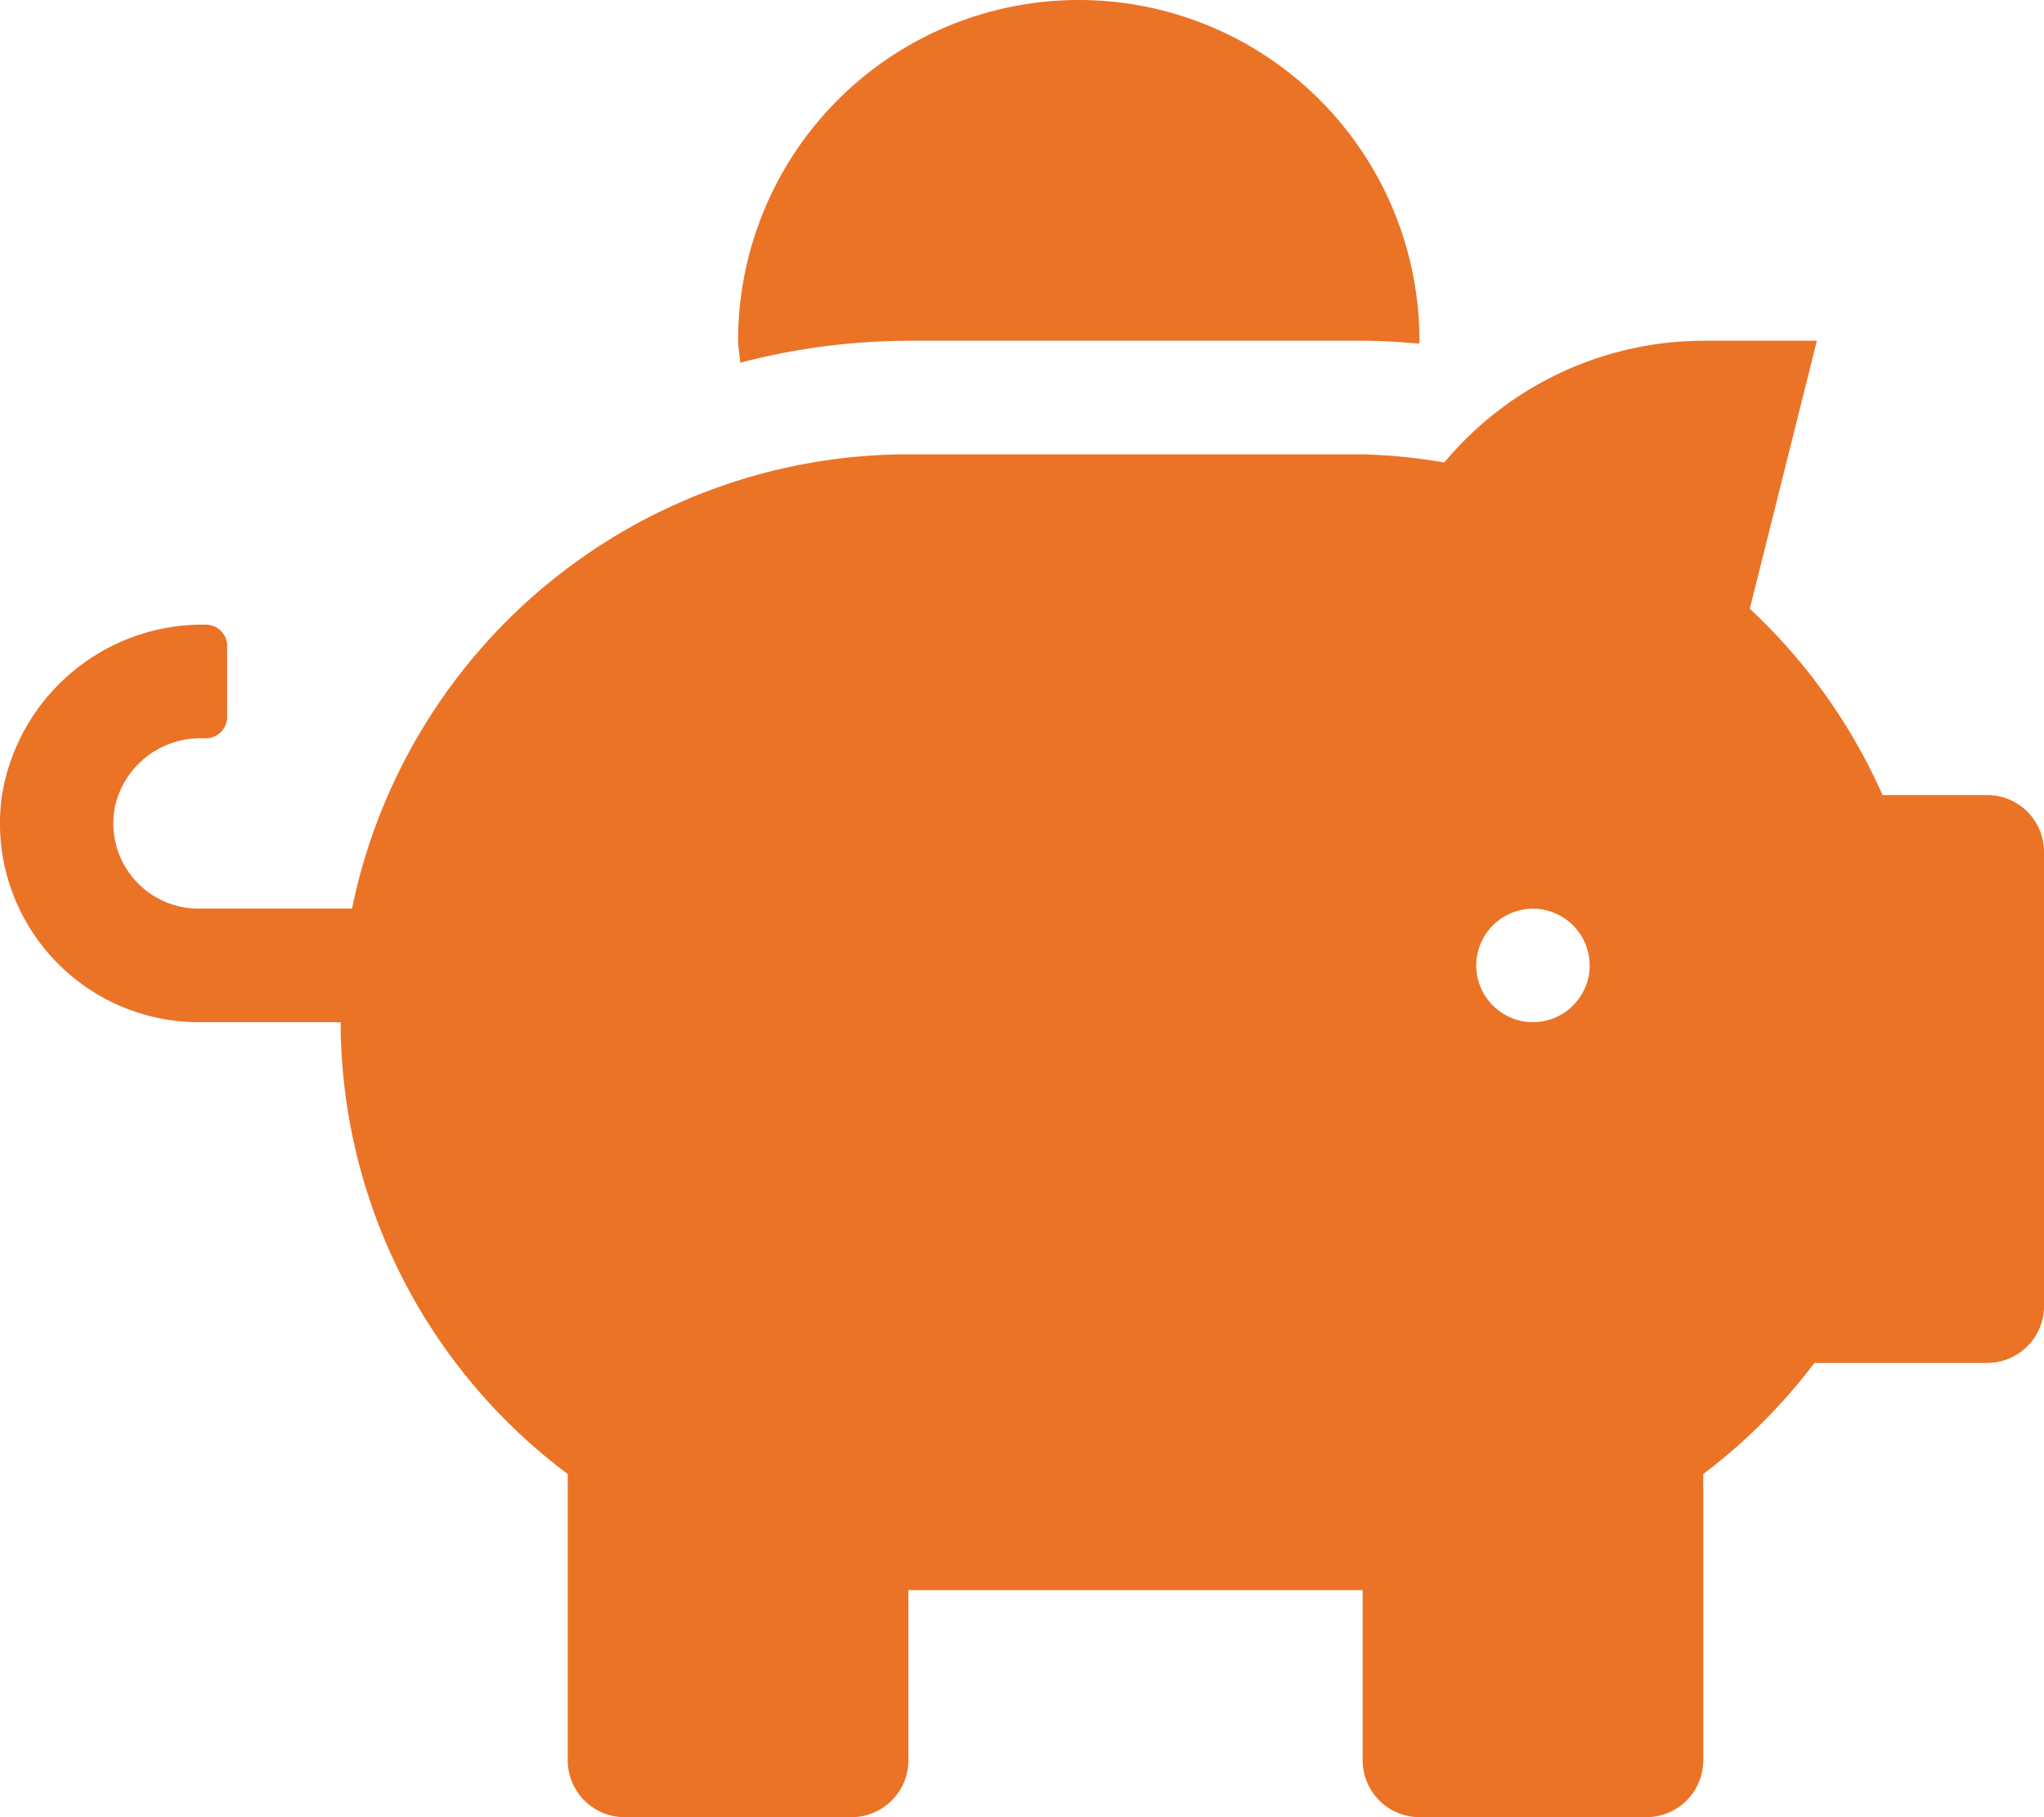 <svg xmlns="http://www.w3.org/2000/svg" width="33.749" height="30" viewBox="0 0 33.749 30">
  <path id="Path_579" data-name="Path 579" d="M32.812-13.125H31.084A9.4,9.4,0,0,0,28.892-16.2L30-20.625H28.125a5.589,5.589,0,0,0-4.277,2.01A9.3,9.3,0,0,0,22.5-18.75H15a9.384,9.384,0,0,0-9.187,7.5H3.281A1.408,1.408,0,0,1,1.9-12.937,1.443,1.443,0,0,1,3.34-14.062H3.4a.353.353,0,0,0,.352-.352v-1.172a.353.353,0,0,0-.352-.352A3.357,3.357,0,0,0,.029-13.09,3.284,3.284,0,0,0,3.281-9.375H5.625a9.337,9.337,0,0,0,3.75,7.459V2.812a.94.94,0,0,0,.937.937h3.75A.94.94,0,0,0,15,2.812V0h7.5V2.812a.94.94,0,0,0,.937.937h3.75a.94.94,0,0,0,.937-.937V-1.916A9.375,9.375,0,0,0,29.959-3.75h2.854a.94.94,0,0,0,.938-.937v-7.5A.94.94,0,0,0,32.812-13.125Zm-7.5,3.75a.94.94,0,0,1-.937-.937.94.94,0,0,1,.937-.937.94.94,0,0,1,.937.937A.94.94,0,0,1,25.312-9.375ZM15-20.625h7.5c.316,0,.627.023.932.047,0-.018.006-.029.006-.047a5.626,5.626,0,0,0-5.625-5.625,5.626,5.626,0,0,0-5.625,5.625c0,.123.029.24.035.363A11.137,11.137,0,0,1,15-20.625Z" transform="translate(-0.001 26.25)" fill="#eb7326"/>
</svg>
